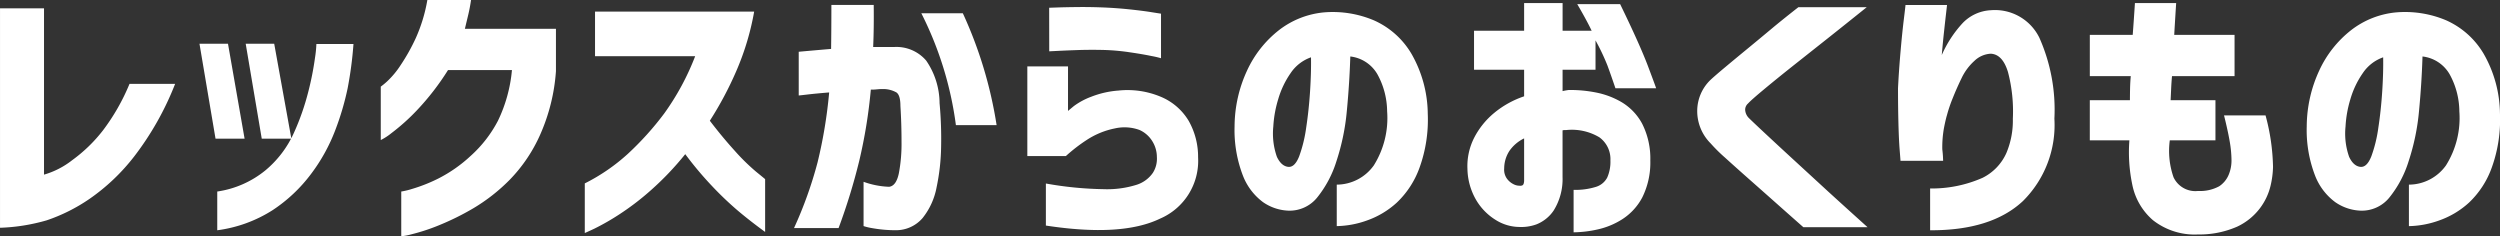 <svg xmlns="http://www.w3.org/2000/svg" width="176.428" height="16.682" viewBox="0 0 176.428 16.682">
  <rect x="0" y="0" width="176.428" height="16.682" fill="#333333" stroke="none"/>
  <path id="パス_9225" data-name="パス 9225" d="M-75.6-9.512a20.843,20.843,0,0,1-2.871,5.1,14.224,14.224,0,0,1-3.2,3.037A12.273,12.273,0,0,1-84.658.117a13.366,13.366,0,0,1-3.3.527V-14.844h3.105V-3.105a5.875,5.875,0,0,0,1.982-1.016A10.636,10.636,0,0,0-80.684-6.24a14.745,14.745,0,0,0,1.865-3.271Zm3.73-2.832,1.172,6.7h-2.051l-1.133-6.7Zm3.262,0,1.211,6.7h-2.09l-1.133-6.7ZM-72.627.82V-1.914A6.943,6.943,0,0,0-69.238-3.4a7.4,7.4,0,0,0,2.012-2.637A17.326,17.326,0,0,0-66.2-8.965a21.1,21.1,0,0,0,.469-2.373,8.3,8.3,0,0,0,.1-.986h2.617a26.96,26.96,0,0,1-.41,3.115A19.208,19.208,0,0,1-64.3-6.24,12.5,12.5,0,0,1-66-3.164,10.838,10.838,0,0,1-68.711-.605,9.57,9.57,0,0,1-72.627.82Zm17.91-16.25q-.078.547-.2,1.055t-.234.977h6.426v2.988a13.291,13.291,0,0,1-1.113,4.482,10.863,10.863,0,0,1-2.158,3.193A12.734,12.734,0,0,1-54.57-.723,18.52,18.52,0,0,1-57.031.488,13.838,13.838,0,0,1-58.9,1.1a4.81,4.81,0,0,1-.742.146V-1.914a5.14,5.14,0,0,0,.771-.186,11.25,11.25,0,0,0,1.846-.732,9.938,9.938,0,0,0,2.285-1.6,8.773,8.773,0,0,0,1.924-2.48,10.369,10.369,0,0,0,.986-3.574h-4.512a17.99,17.99,0,0,1-2.207,2.852,14.5,14.5,0,0,1-1.787,1.6,4.146,4.146,0,0,1-.752.488v-3.77a5.066,5.066,0,0,0,.439-.361,6.132,6.132,0,0,0,.967-1.162,13.71,13.71,0,0,0,1.064-1.9A11.127,11.127,0,0,0-57.8-15.43Zm8.75,3.965v-3.145h11.23A18.668,18.668,0,0,1-36-10.41a24.462,24.462,0,0,1-1.865,3.5q.879,1.152,1.748,2.109a14.649,14.649,0,0,0,1.5,1.475q.635.518.654.537V.938Q-35.01.176-35.869-.547a23.149,23.149,0,0,1-1.836-1.748A24.56,24.56,0,0,1-39.6-4.551,20.818,20.818,0,0,1-42.031-2,18.713,18.713,0,0,1-44.326-.254a16.875,16.875,0,0,1-1.7.967q-.645.3-.664.3v-3.5A13.438,13.438,0,0,0-43.633-4.59a21.044,21.044,0,0,0,2.549-2.832A17.883,17.883,0,0,0-38.9-11.465Zm14.375-.312q1.289-.117,2.285-.2.02-1.387.02-3.105H-26.3q.02,1.7-.039,2.969h1.484a2.761,2.761,0,0,1,2.256.957,5.347,5.347,0,0,1,.947,3.008A27.572,27.572,0,0,1-21.543-5.1a14.863,14.863,0,0,1-.322,2.9,4.913,4.913,0,0,1-.986,2.158,2.472,2.472,0,0,1-1.9.859,9.4,9.4,0,0,1-1.65-.146,3.992,3.992,0,0,1-.615-.146V-2.6a5.891,5.891,0,0,0,1.8.352q.508-.059.693-.967a11.158,11.158,0,0,0,.186-2.2q0-1.289-.078-2.539,0-.742-.273-.947a1.879,1.879,0,0,0-.977-.244,3.5,3.5,0,0,0-.4.02,3.929,3.929,0,0,1-.439.02,35.728,35.728,0,0,1-.82,5.039A42.526,42.526,0,0,1-28.779.664h-3.145a28.694,28.694,0,0,0,1.66-4.629,33.358,33.358,0,0,0,.82-4.941q-.957.078-1.533.146t-.615.068Zm8.652-2.715h2.93A29.755,29.755,0,0,1-17.627-6.6H-20.5A24.49,24.49,0,0,0-22.939-14.492Zm9.023-.391.586-.02q.566-.02,1.436-.029t1.807.029q.938.039,1.865.137t1.553.2q.625.1.645.1v3.145a6.412,6.412,0,0,0-.674-.156q-.654-.137-1.6-.273a15.239,15.239,0,0,0-1.846-.156q-.937-.02-1.787.01t-1.406.059l-.576.029ZM-15.459-4.414v-6.328h2.871V-7.6q.02-.02.41-.342A4.931,4.931,0,0,1-10.957-8.6a6.582,6.582,0,0,1,1.924-.439,6.075,6.075,0,0,1,3.018.449A4.143,4.143,0,0,1-4.072-6.9a5.139,5.139,0,0,1,.664,2.568A4.44,4.44,0,0,1-6.094,0Q-8.8,1.309-14.15.488V-2.48a24.977,24.977,0,0,0,4.063.4A6.939,6.939,0,0,0-7.715-2.4,2.207,2.207,0,0,0-6.6-3.232a1.85,1.85,0,0,0,.283-1.123,2.117,2.117,0,0,0-.312-1.094,2.035,2.035,0,0,0-.918-.811,3.092,3.092,0,0,0-1.738-.107,5.651,5.651,0,0,0-1.992.82,11.523,11.523,0,0,0-1.465,1.133Zm18.438.762q.449.02.752-.762a9.676,9.676,0,0,0,.488-2q.186-1.221.273-2.549t.068-2.422a2.867,2.867,0,0,0-1.436,1.113,6.277,6.277,0,0,0-.879,1.846A8.056,8.056,0,0,0,1.9-6.5a4.935,4.935,0,0,0,.254,2.139Q2.471-3.691,2.979-3.652ZM9.932-7.578a5.494,5.494,0,0,0-.684-2.607,2.542,2.542,0,0,0-1.914-1.26Q7.275-9.551,7.09-7.617a15.832,15.832,0,0,1-.732,3.555A7.727,7.727,0,0,1,4.99-1.484a2.5,2.5,0,0,1-2.07.918,3.354,3.354,0,0,1-1.748-.6A4.215,4.215,0,0,1-.234-3.008a8.92,8.92,0,0,1-.6-3.5,9.46,9.46,0,0,1,.879-3.936,7.694,7.694,0,0,1,2.246-2.852,6.1,6.1,0,0,1,3.184-1.26A7.449,7.449,0,0,1,9-13.994a5.807,5.807,0,0,1,2.646,2.354A8.657,8.657,0,0,1,12.8-7.4a9.962,9.962,0,0,1-.576,3.789,6.356,6.356,0,0,1-1.6,2.471A6.118,6.118,0,0,1,8.486.137,6.621,6.621,0,0,1,6.377.527V-2.4A3.228,3.228,0,0,0,8.994-3.76,6.3,6.3,0,0,0,9.932-7.578Zm6.133-2.93v-2.754H19.6v-1.953h2.715v1.953h2.051Q24.014-14,23.35-15.137h3.027q1.406,2.891,1.973,4.4T28.916-9.2H26.045q-.332-.977-.566-1.611a15.4,15.4,0,0,0-.84-1.768v2.07H22.314V-9a3.867,3.867,0,0,1,.43-.078,9.147,9.147,0,0,1,1.875.166,5.739,5.739,0,0,1,1.875.7A3.931,3.931,0,0,1,27.93-6.7a5.441,5.441,0,0,1,.576,2.6,5.523,5.523,0,0,1-.566,2.6,4.1,4.1,0,0,1-1.4,1.533,5.394,5.394,0,0,1-1.768.732,8.125,8.125,0,0,1-1.68.2V-2.031a4.871,4.871,0,0,0,1.553-.205,1.342,1.342,0,0,0,.82-.664,2.746,2.746,0,0,0,.225-1.2,1.9,1.9,0,0,0-.781-1.641,3.782,3.782,0,0,0-2.363-.508h-.117a.369.369,0,0,0-.117.02v3.3A4.185,4.185,0,0,1,21.68-.566a2.627,2.627,0,0,1-1.23.977,3.145,3.145,0,0,1-1.2.176A3.184,3.184,0,0,1,17.607.1a4.1,4.1,0,0,1-1.387-1.406A4.525,4.525,0,0,1,15.6-3.516a4.406,4.406,0,0,1,.479-2.2A5.586,5.586,0,0,1,17.5-7.471a6.654,6.654,0,0,1,2.1-1.162v-1.875ZM19.6-2.656V-5.664a2.68,2.68,0,0,0-1.035.879,2.285,2.285,0,0,0-.371,1.23,1.092,1.092,0,0,0,.186.723,1.288,1.288,0,0,0,.469.4.92.92,0,0,0,.479.107q.02.02.137-.02T19.6-2.656ZM38.955-14.922h4.824q-1.582,1.27-2.764,2.207l-2.4,1.9Q37.393-9.844,36.5-9.1t-1.1.977a.577.577,0,0,0-.2.449.881.881,0,0,0,.254.566q.234.234,1.123,1.064t2.1,1.943l2.393,2.2Q42.256-.82,43.838.605H39.307Q38.135-.43,37.256-1.211t-1.807-1.6q-.928-.82-1.67-1.494a11.282,11.282,0,0,1-1.016-1.006,3.222,3.222,0,0,1-.947-2.314,3.049,3.049,0,0,1,.928-2.158q.312-.293,1.025-.889t1.592-1.318q.879-.723,1.689-1.4T38.955-14.922Zm7.559-.156h2.93q0,.02-.059.527t-.146,1.309q-.088.8-.166,1.7A8.1,8.1,0,0,1,50.547-13.8a2.954,2.954,0,0,1,1.982-.908,3.488,3.488,0,0,1,3.438,1.953,12.5,12.5,0,0,1,1.055,5.7,7.555,7.555,0,0,1-2.227,5.82Q52.568.84,48.252.82V-2.129a8.862,8.862,0,0,0,3.7-.752,3.576,3.576,0,0,0,1.689-1.768,5.892,5.892,0,0,0,.449-2.4,10.937,10.937,0,0,0-.342-3.291q-.381-1.26-1.221-1.3a1.8,1.8,0,0,0-1.152.508,3.869,3.869,0,0,0-.9,1.211q-.352.723-.635,1.436a9.748,9.748,0,0,0-.4,1.182q-.1.332-.215.928A7.808,7.808,0,0,0,49.111-4.9q.039.332.049.566t.01.254H46.162q0-.02-.059-.762t-.088-1.9Q45.986-7.91,45.986-9.2q.059-1.211.176-2.559t.234-2.3Q46.514-15.02,46.514-15.078Zm13.008,5.02v-2.91h3.027q.078-1.016.156-2.246h2.91q-.078,1.23-.137,2.246h4.258v2.91H65.322q-.039.43-.059.859t-.039.84h3.164v2.832H65.166A5.655,5.655,0,0,0,65.43-2.92a1.7,1.7,0,0,0,1.729.967,2.829,2.829,0,0,0,1.494-.332,1.8,1.8,0,0,0,.664-.8A2.6,2.6,0,0,0,69.521-4.1a8.057,8.057,0,0,0-.127-1.348q-.127-.742-.4-1.836h2.93a14.8,14.8,0,0,1,.527,3.633,6.346,6.346,0,0,1-.176,1.338,4.265,4.265,0,0,1-.742,1.572,4.3,4.3,0,0,1-1.6,1.3,6.59,6.59,0,0,1-2.773.557A4.767,4.767,0,0,1,63.975.107a4.452,4.452,0,0,1-1.455-2.5,11.129,11.129,0,0,1-.205-3.135H59.521V-8.359h2.832q0-.41.01-.84t.049-.859ZM78.643-3.652q.449.02.752-.762a9.676,9.676,0,0,0,.488-2q.186-1.221.273-2.549t.068-2.422a2.867,2.867,0,0,0-1.436,1.113,6.277,6.277,0,0,0-.879,1.846A8.056,8.056,0,0,0,77.568-6.5a4.935,4.935,0,0,0,.254,2.139Q78.135-3.691,78.643-3.652ZM85.6-7.578a5.494,5.494,0,0,0-.684-2.607A2.542,2.542,0,0,0,83-11.445q-.059,1.895-.244,3.828a15.831,15.831,0,0,1-.732,3.555,7.727,7.727,0,0,1-1.367,2.578,2.5,2.5,0,0,1-2.07.918,3.354,3.354,0,0,1-1.748-.6A4.215,4.215,0,0,1,75.43-3.008a8.92,8.92,0,0,1-.6-3.5,9.46,9.46,0,0,1,.879-3.936,7.694,7.694,0,0,1,2.246-2.852,6.1,6.1,0,0,1,3.184-1.26,7.449,7.449,0,0,1,3.525.557,5.807,5.807,0,0,1,2.646,2.354A8.657,8.657,0,0,1,88.467-7.4a9.962,9.962,0,0,1-.576,3.789,6.356,6.356,0,0,1-1.6,2.471A6.118,6.118,0,0,1,84.15.137a6.621,6.621,0,0,1-2.109.391V-2.4A3.228,3.228,0,0,0,84.658-3.76,6.3,6.3,0,0,0,85.6-7.578Z" transform="translate(87.959 15.43)" fill="#fff"/>
</svg>
